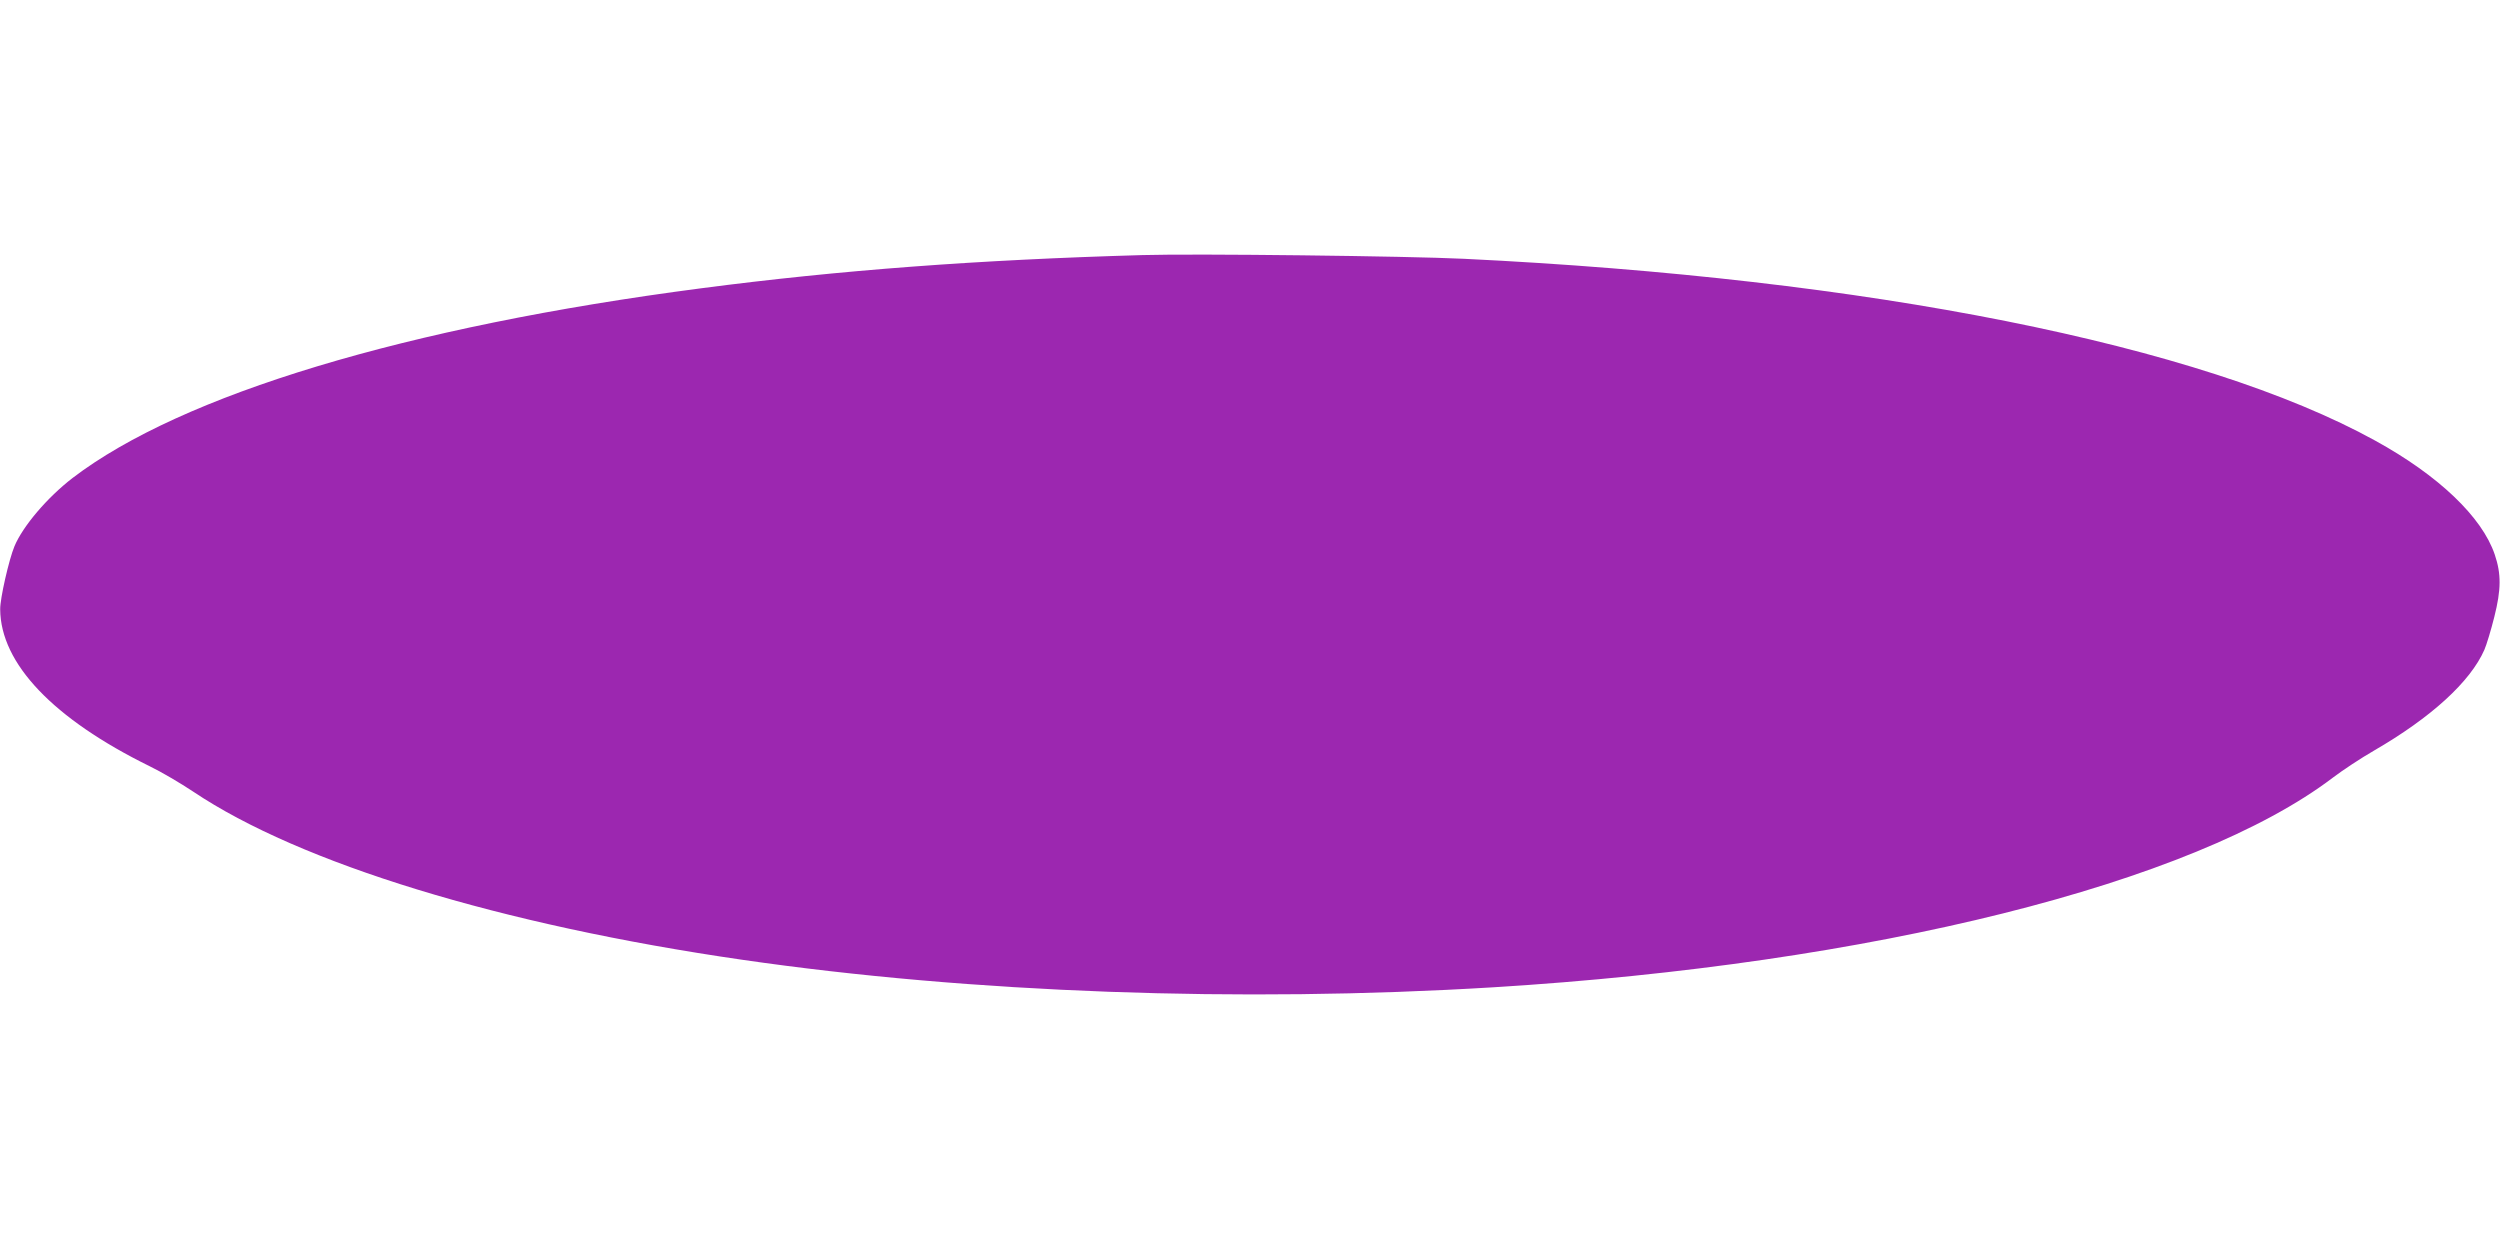 <?xml version="1.0" standalone="no"?>
<!DOCTYPE svg PUBLIC "-//W3C//DTD SVG 20010904//EN"
 "http://www.w3.org/TR/2001/REC-SVG-20010904/DTD/svg10.dtd">
<svg version="1.0" xmlns="http://www.w3.org/2000/svg"
 width="1280pt" height="640pt" viewBox="0 0 1280 640"
 preserveAspectRatio="xMidYMid meet">
<g transform="translate(0,640) scale(0.1,-0.1)"
fill="#9c27b0" stroke="none">
<path d="M5850 5094 c-840 -24 -1550 -77 -2260 -170 -1510 -197 -2660 -545
-3218 -971 -130 -100 -255 -247 -298 -350 -28 -67 -74 -268 -73 -323 2 -277
271 -560 765 -803 60 -29 160 -88 223 -130 547 -367 1574 -682 2811 -861 1171
-170 2550 -220 3845 -141 1939 119 3586 531 4300 1074 50 38 144 100 210 138
292 169 493 352 565 516 11 25 34 101 51 169 35 139 36 219 2 319 -65 192
-288 405 -612 583 -890 491 -2597 831 -4666 931 -287 14 -1376 27 -1645 19z"/>
</g>
</svg>
